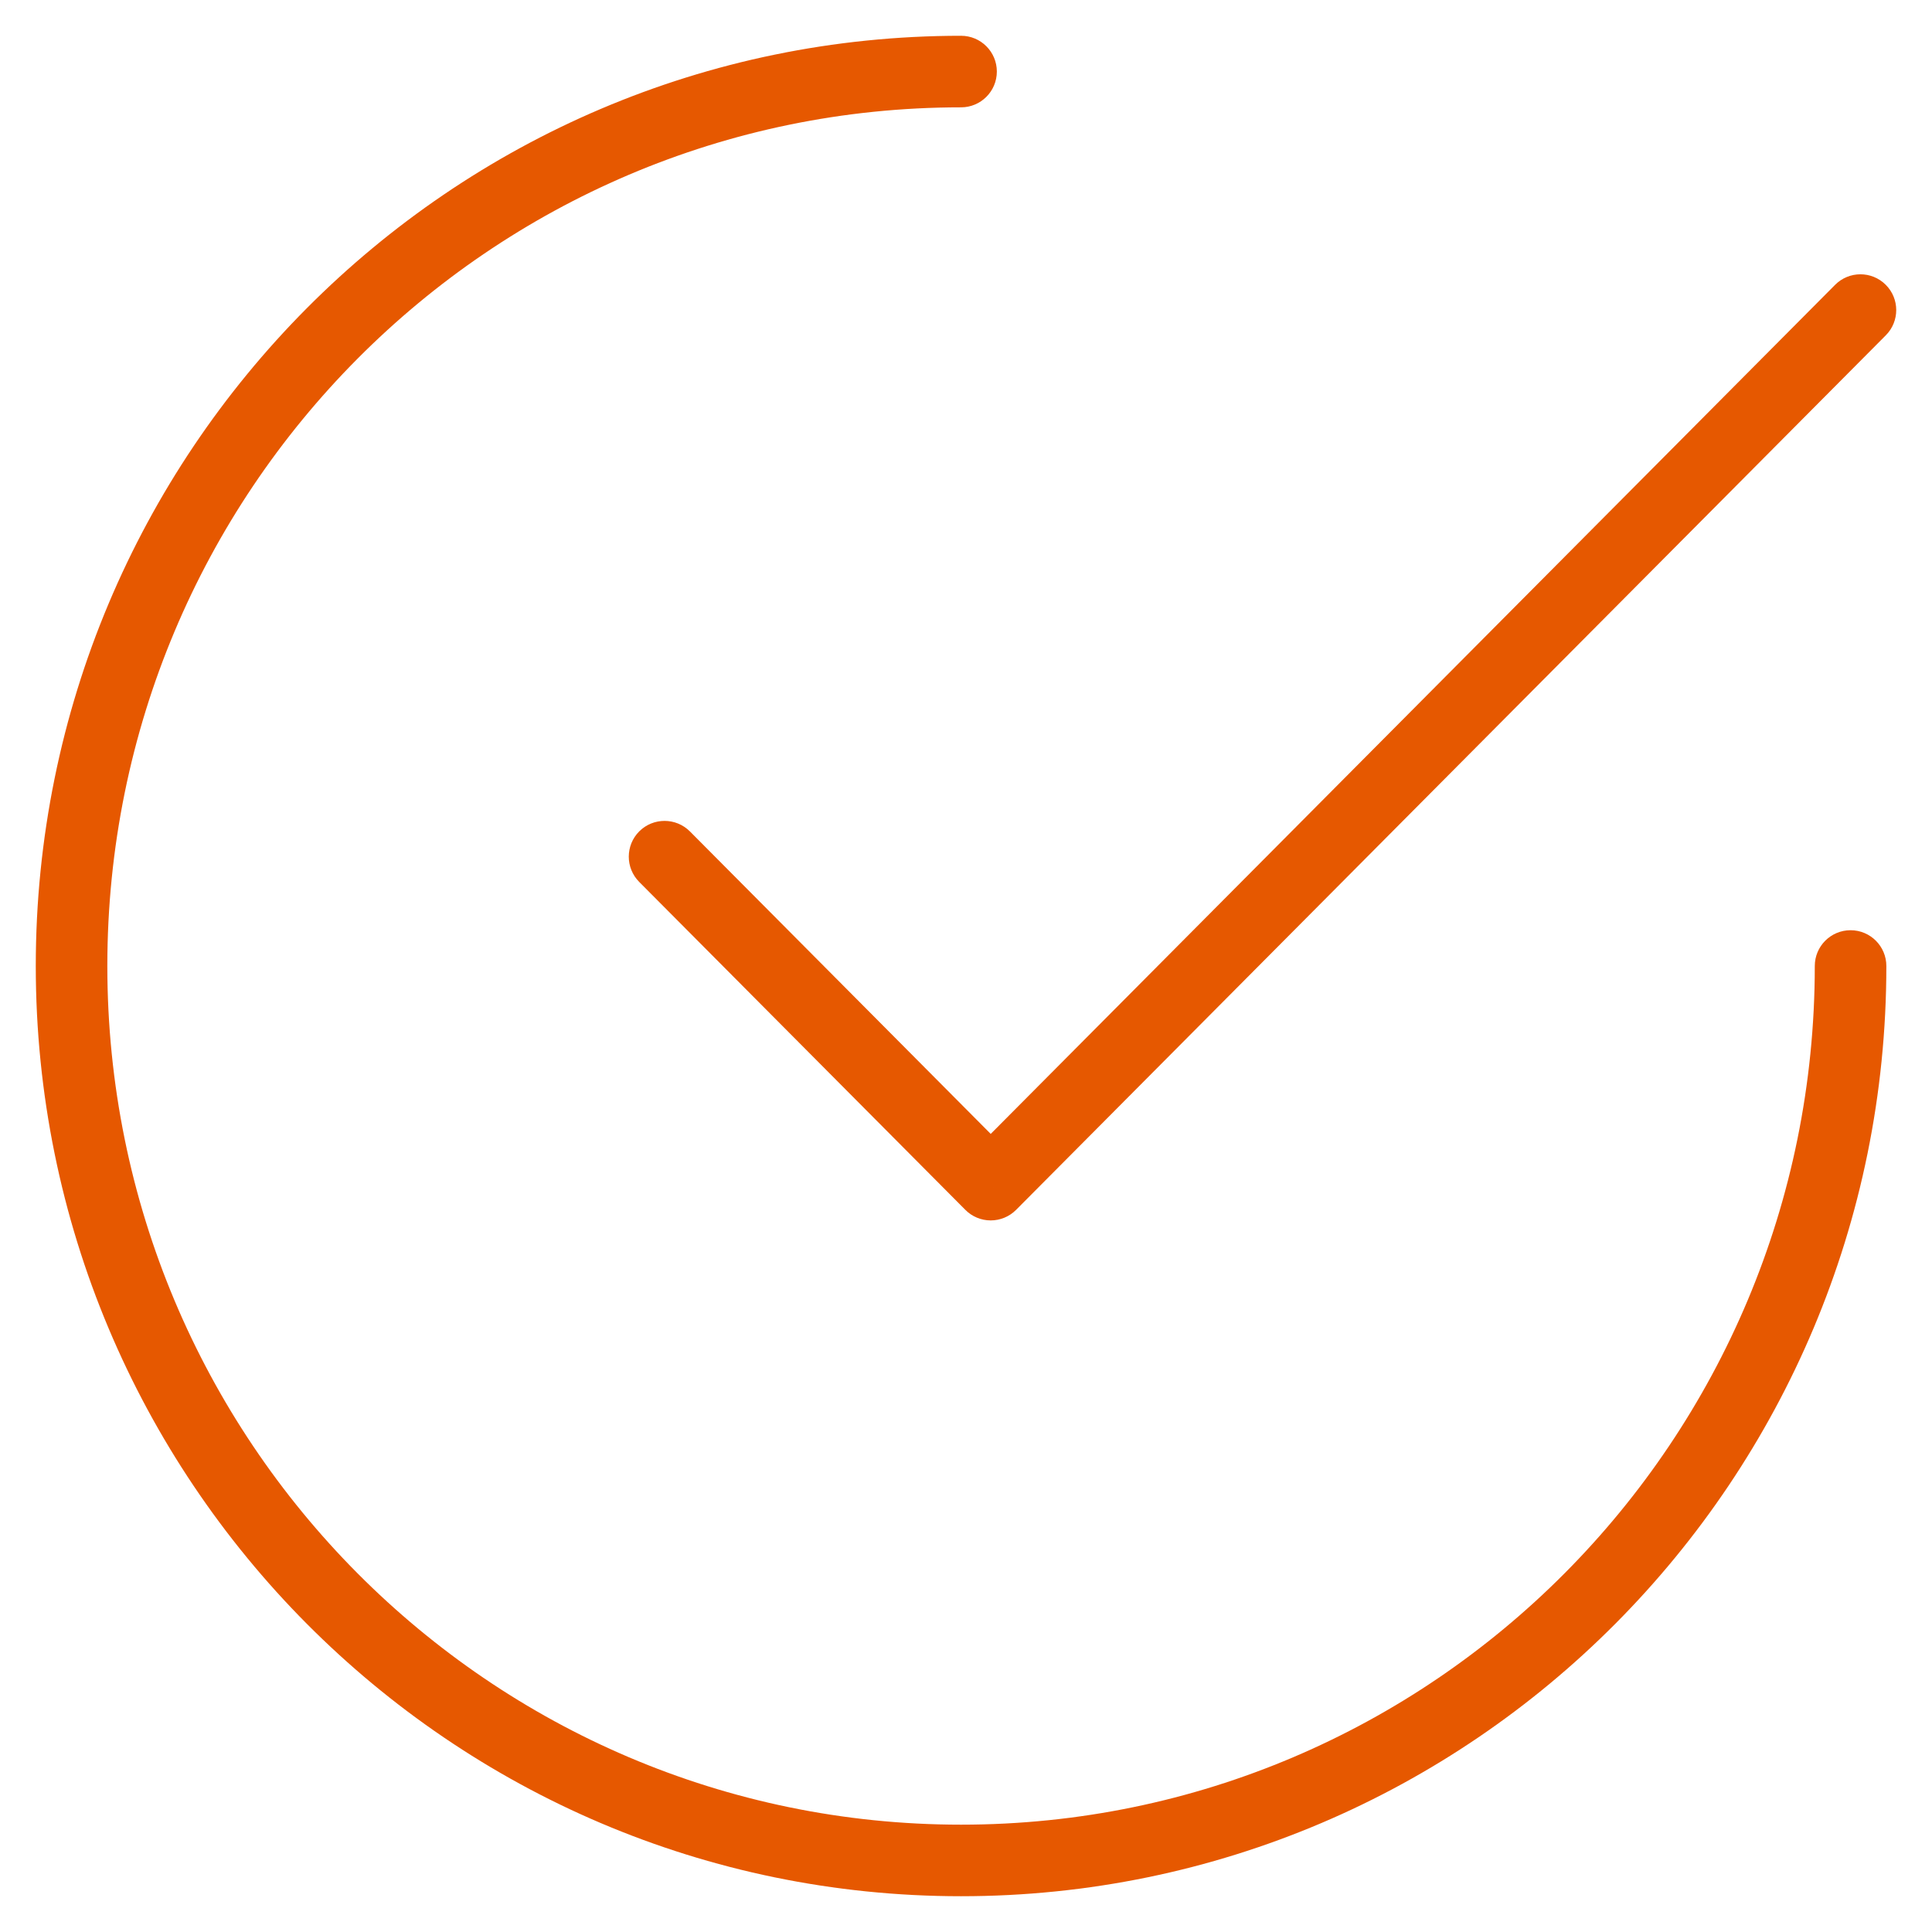 <svg xmlns="http://www.w3.org/2000/svg" width="54" height="54" viewBox="0 0 54 54" fill="none"><path d="M52.724 27C52.724 26.448 52.276 26 51.724 26C51.171 26 50.724 26.448 50.724 27H52.724ZM26.862 3C27.414 3 27.862 2.552 27.862 2C27.862 1.448 27.414 1 26.862 1V3ZM19.284 23.239C18.894 22.848 18.261 22.846 17.869 23.235C17.478 23.625 17.476 24.258 17.866 24.65L19.284 23.239ZM27.691 33.111L26.982 33.816C27.169 34.005 27.424 34.111 27.691 34.111C27.957 34.111 28.212 34.005 28.4 33.816L27.691 33.111ZM52.709 9.372C53.099 8.98 53.097 8.347 52.705 7.958C52.313 7.568 51.68 7.57 51.291 7.962L52.709 9.372ZM50.724 27C50.724 40.26 40.035 51 26.862 51V53C41.15 53 52.724 41.354 52.724 27H50.724ZM26.862 51C13.688 51 3 40.26 3 27H1C1 41.354 12.573 53 26.862 53V51ZM3 27C3 13.74 13.688 3 26.862 3V1C12.573 1 1 12.646 1 27H3ZM17.866 24.65L26.982 33.816L28.4 32.406L19.284 23.239L17.866 24.65ZM28.4 33.816L52.709 9.372L51.291 7.962L26.982 32.406L28.4 33.816Z" fill="#e65800"></path></svg>